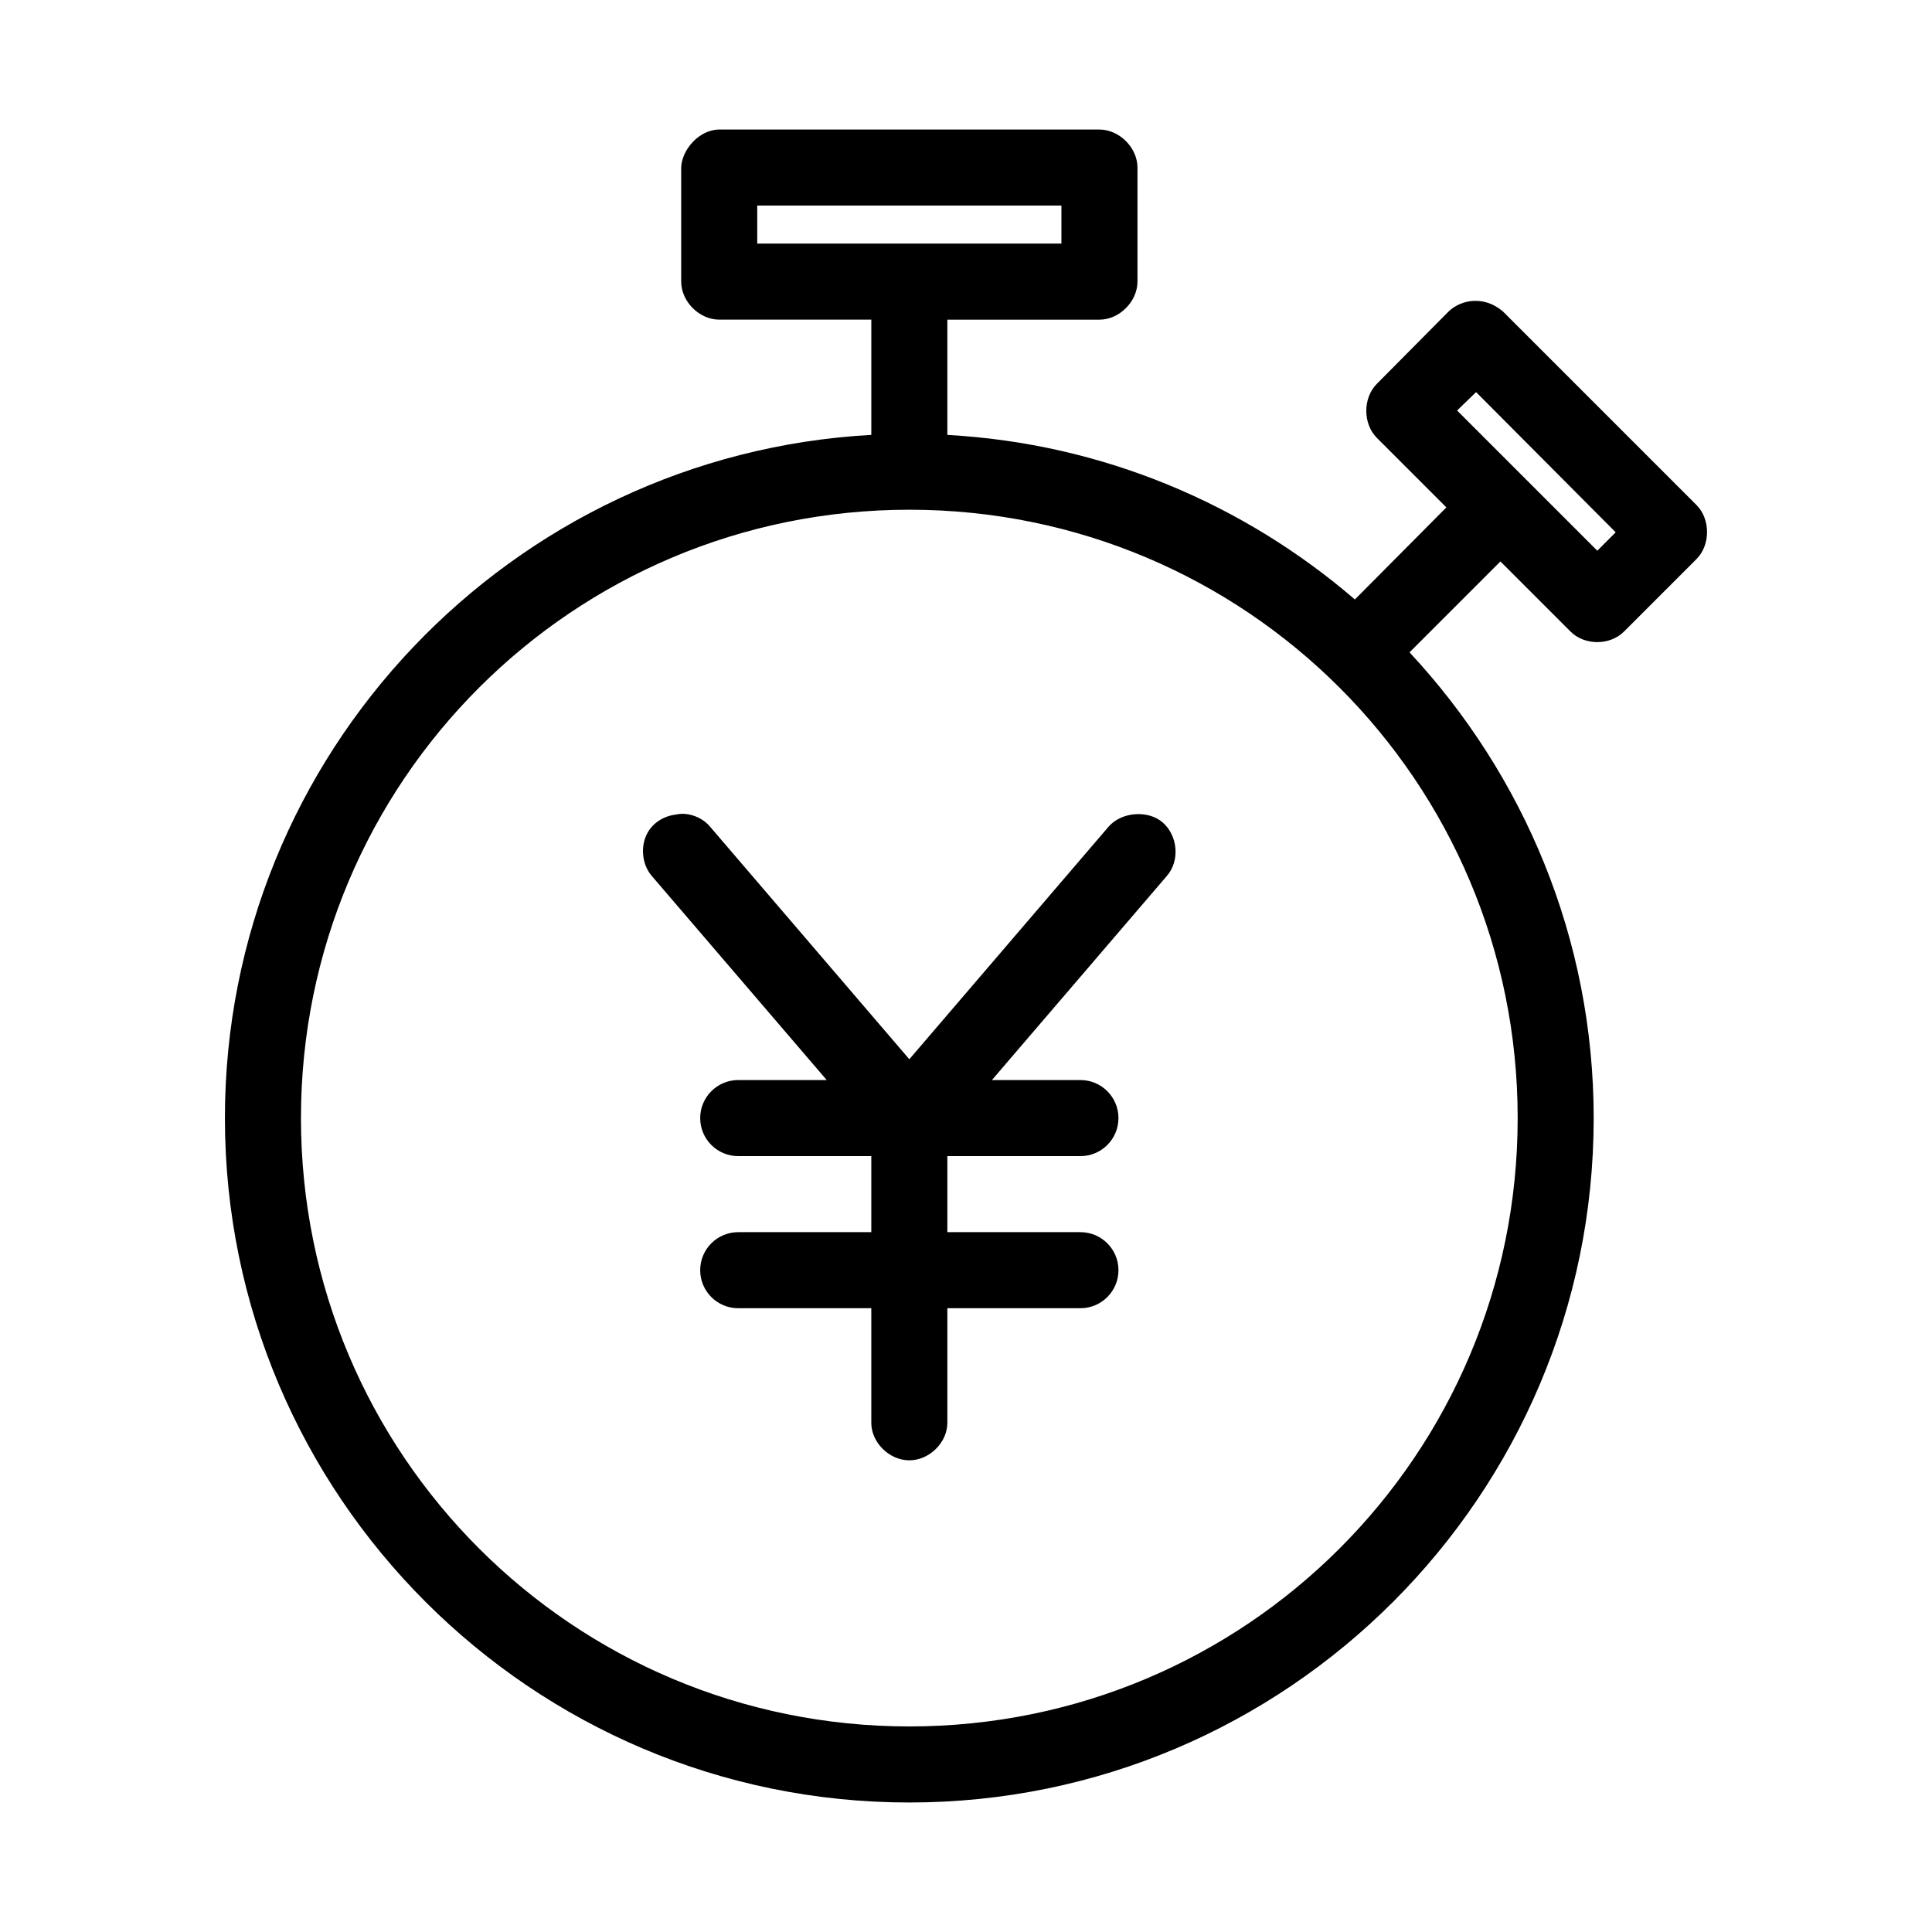 <?xml version="1.0" encoding="UTF-8"?>
<!-- The Best Svg Icon site in the world: iconSvg.co, Visit us! https://iconsvg.co -->
<svg fill="#000000" width="800px" height="800px" version="1.1" viewBox="144 144 512 512" xmlns="http://www.w3.org/2000/svg">
 <path d="m334.6 178.32c-5.516 0.086-9.953 5.539-10.078 10.078v30.23c0 5.277 4.801 10.074 10.078 10.078h40.305v30.543c-95.363 5.254-171.3 84.398-171.3 181.06 0 100.05 81.32 181.37 181.37 181.37s181.37-81.32 181.37-181.37c0-47.699-18.621-91.031-48.805-123.43l24.09-24.09 18.578 18.578c3.731 3.731 10.438 3.731 14.172 0l19.207-19.207c3.731-3.731 3.731-10.598 0-14.328l-51.324-51.324c-5.023-4.262-11.031-3.121-14.328 0l-19.051 19.207c-3.731 3.731-3.731 10.594 0 14.328l18.422 18.422-24.246 24.402c-29.375-25.281-66.836-41.344-108-43.609v-30.543h40.305c5.277 0 10.074-4.801 10.078-10.078v-30.23c0-5.277-4.801-10.074-10.078-10.078h-100.76zm10.078 20.152h80.609v10.078h-80.609zm190.5 49.438 37 37.156-4.879 4.879-37.156-37.156 5.039-4.879zm-150.2 31.172c89.156 0 161.22 72.062 161.22 161.22s-72.062 161.22-161.22 161.22-161.22-72.062-161.22-161.22c0-89.16 72.062-161.22 161.22-161.22zm-59.512 80.609c-0.793-0.059-1.523 0-2.203 0.156-3.648 0.398-6.863 2.559-8.188 5.984-1.324 3.422-0.695 7.641 1.73 10.391l46.289 54.004h-23.457c-5.562 0-10.078 4.508-10.078 10.078 0 5.566 4.512 10.078 10.078 10.078h35.266v20.152h-35.266c-5.562 0-10.078 4.508-10.078 10.078 0 5.566 4.512 10.078 10.078 10.078h35.266v30.23c-0.074 5.324 4.754 10.078 10.078 10.078 5.32 0 10.152-4.75 10.078-10.078v-30.23h35.266c5.562 0 10.078-4.512 10.078-10.078 0-5.566-4.512-10.078-10.078-10.078h-35.266v-20.152h35.266c5.562 0 10.078-4.512 10.078-10.078s-4.512-10.078-10.078-10.078h-23.457l46.285-54.004c3.684-4.152 2.934-10.898-1.102-14.328-3.848-3.269-10.906-2.781-14.328 1.258l-52.742 61.559-52.742-61.559c-1.723-2.121-4.391-3.289-6.769-3.465z"/>
</svg>